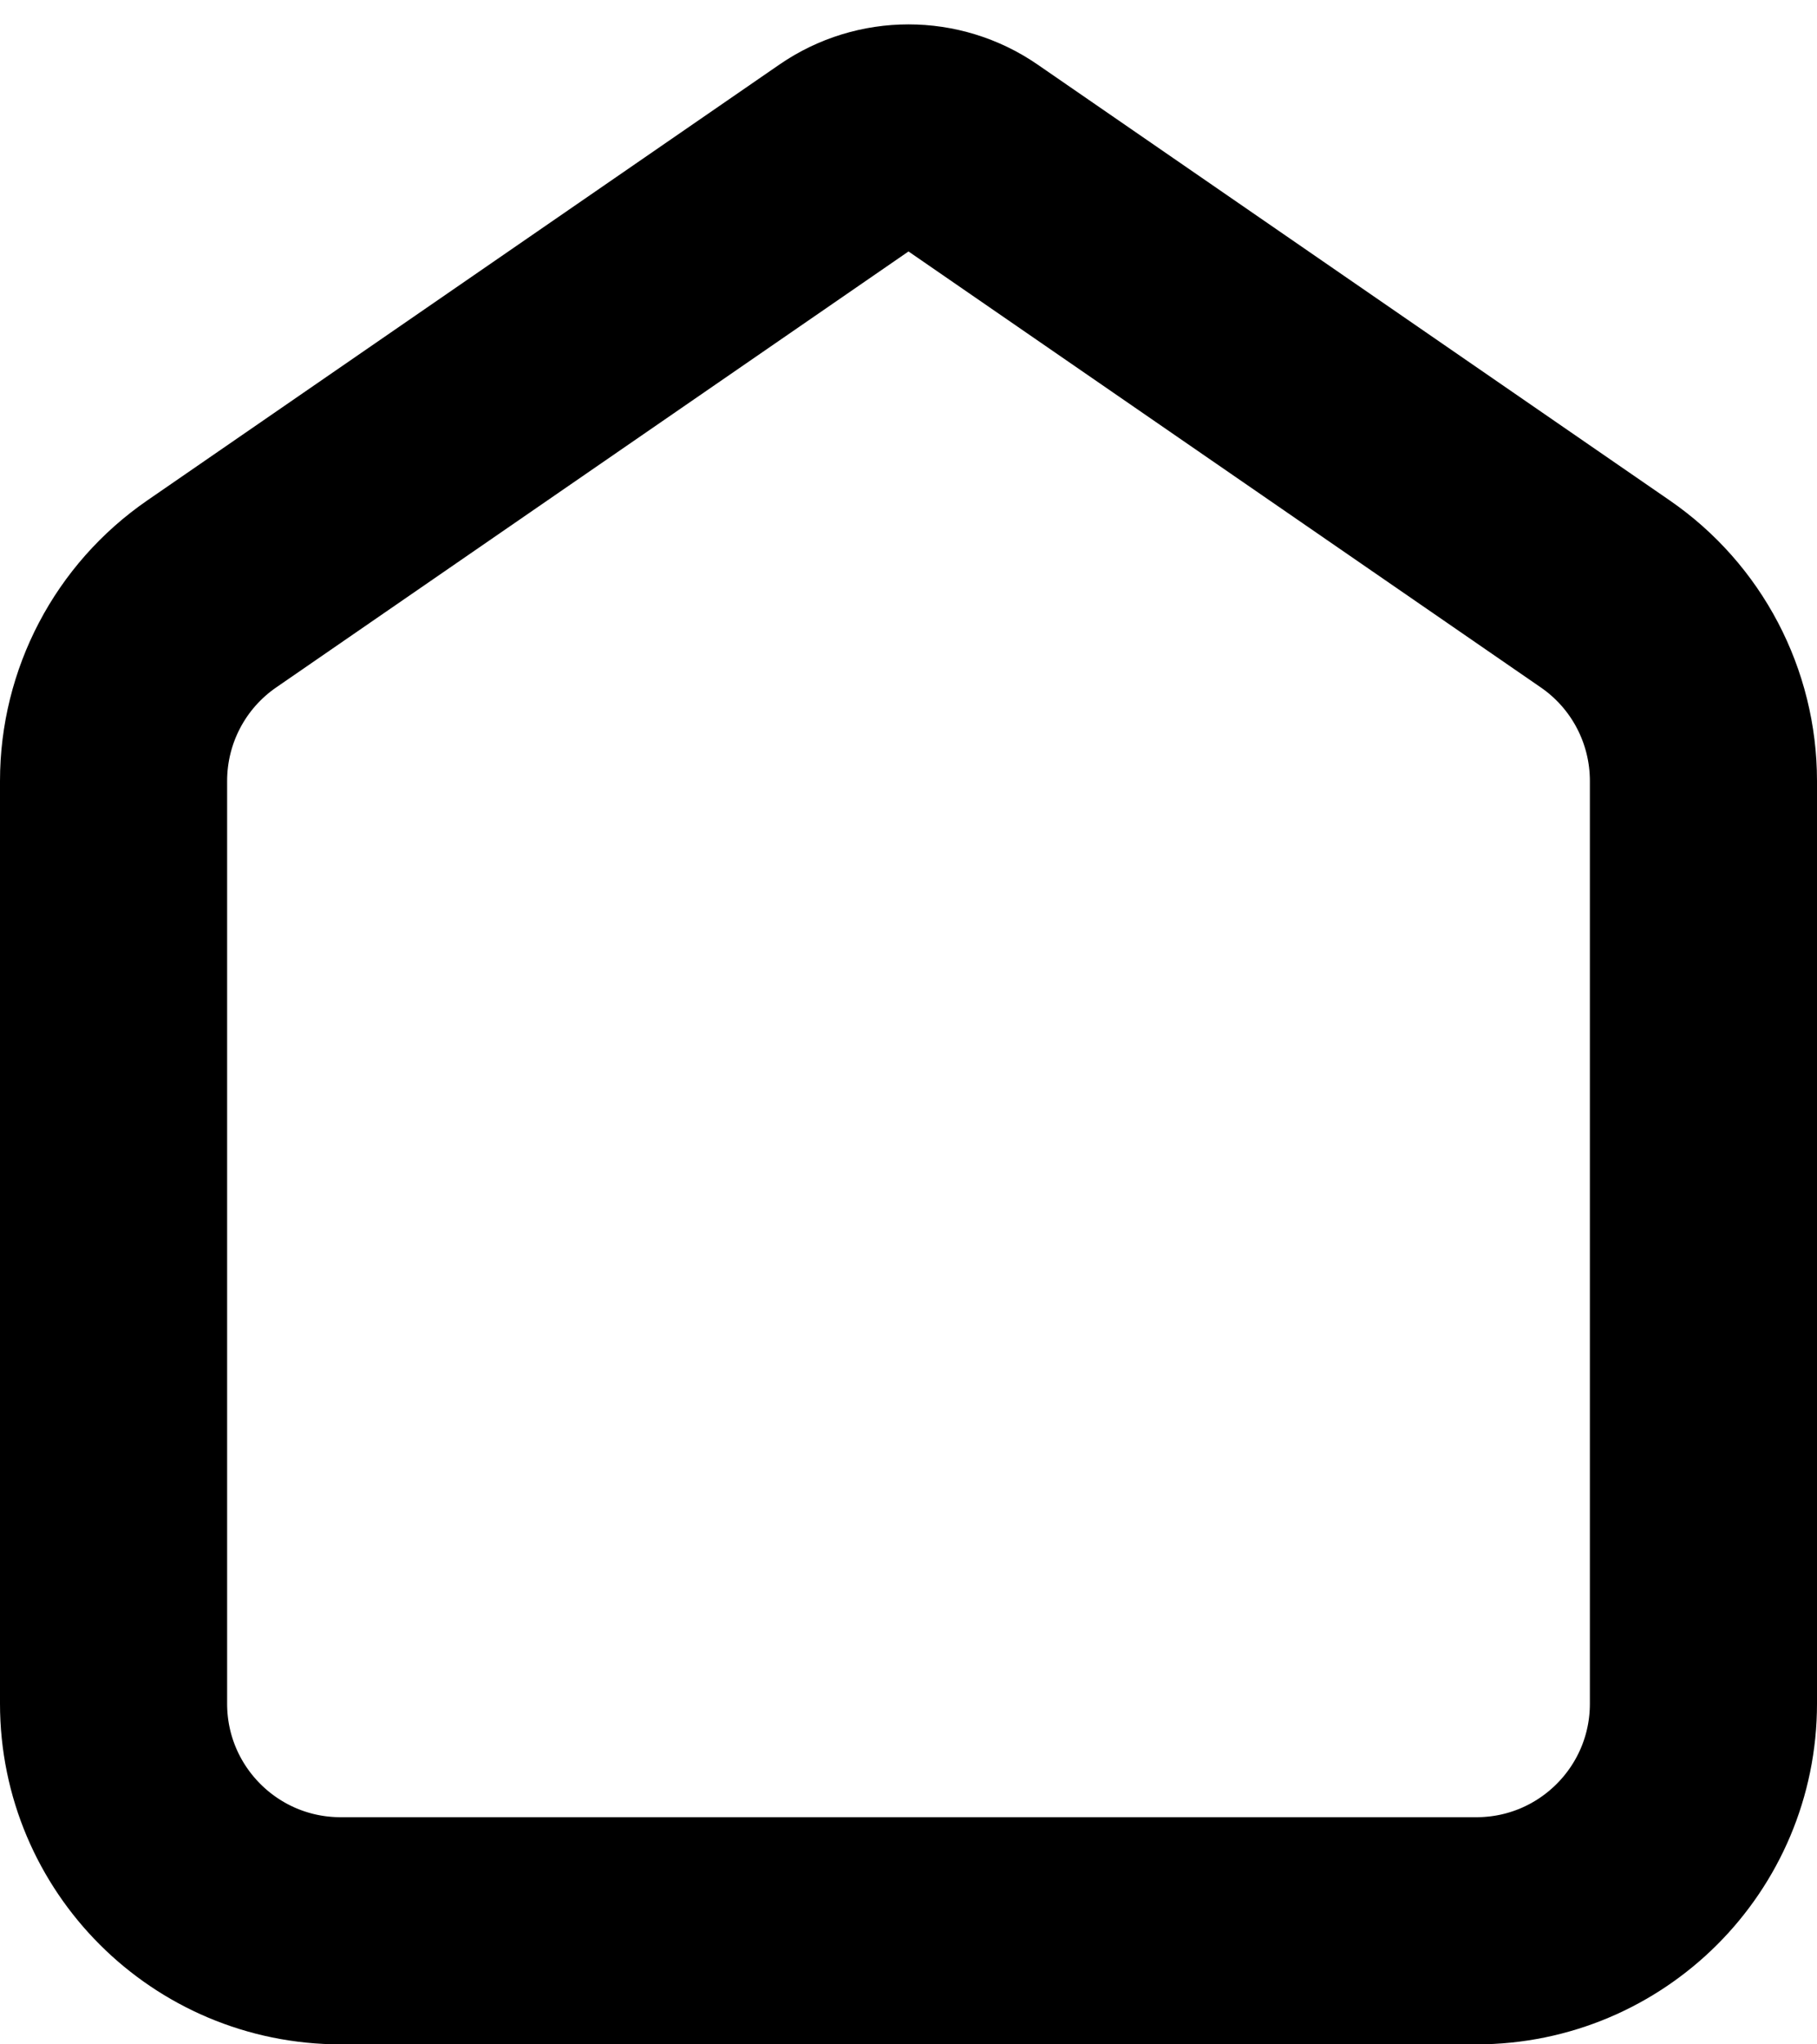 <svg width="16" height="18" viewBox="0 0 16 18" fill="none" xmlns="http://www.w3.org/2000/svg">
<path d="M1 6.876C1 6.218 1.323 5.602 1.865 5.229L7.432 1.391C7.774 1.156 8.226 1.156 8.568 1.391L14.135 5.229C14.677 5.602 15 6.218 15 6.876V15C15 16.105 14.105 17 13 17H8H3C1.895 17 1 16.105 1 15V6.876Z" stroke="black" stroke-width="2" stroke-linecap="round" stroke-linejoin="round"/>
</svg>
